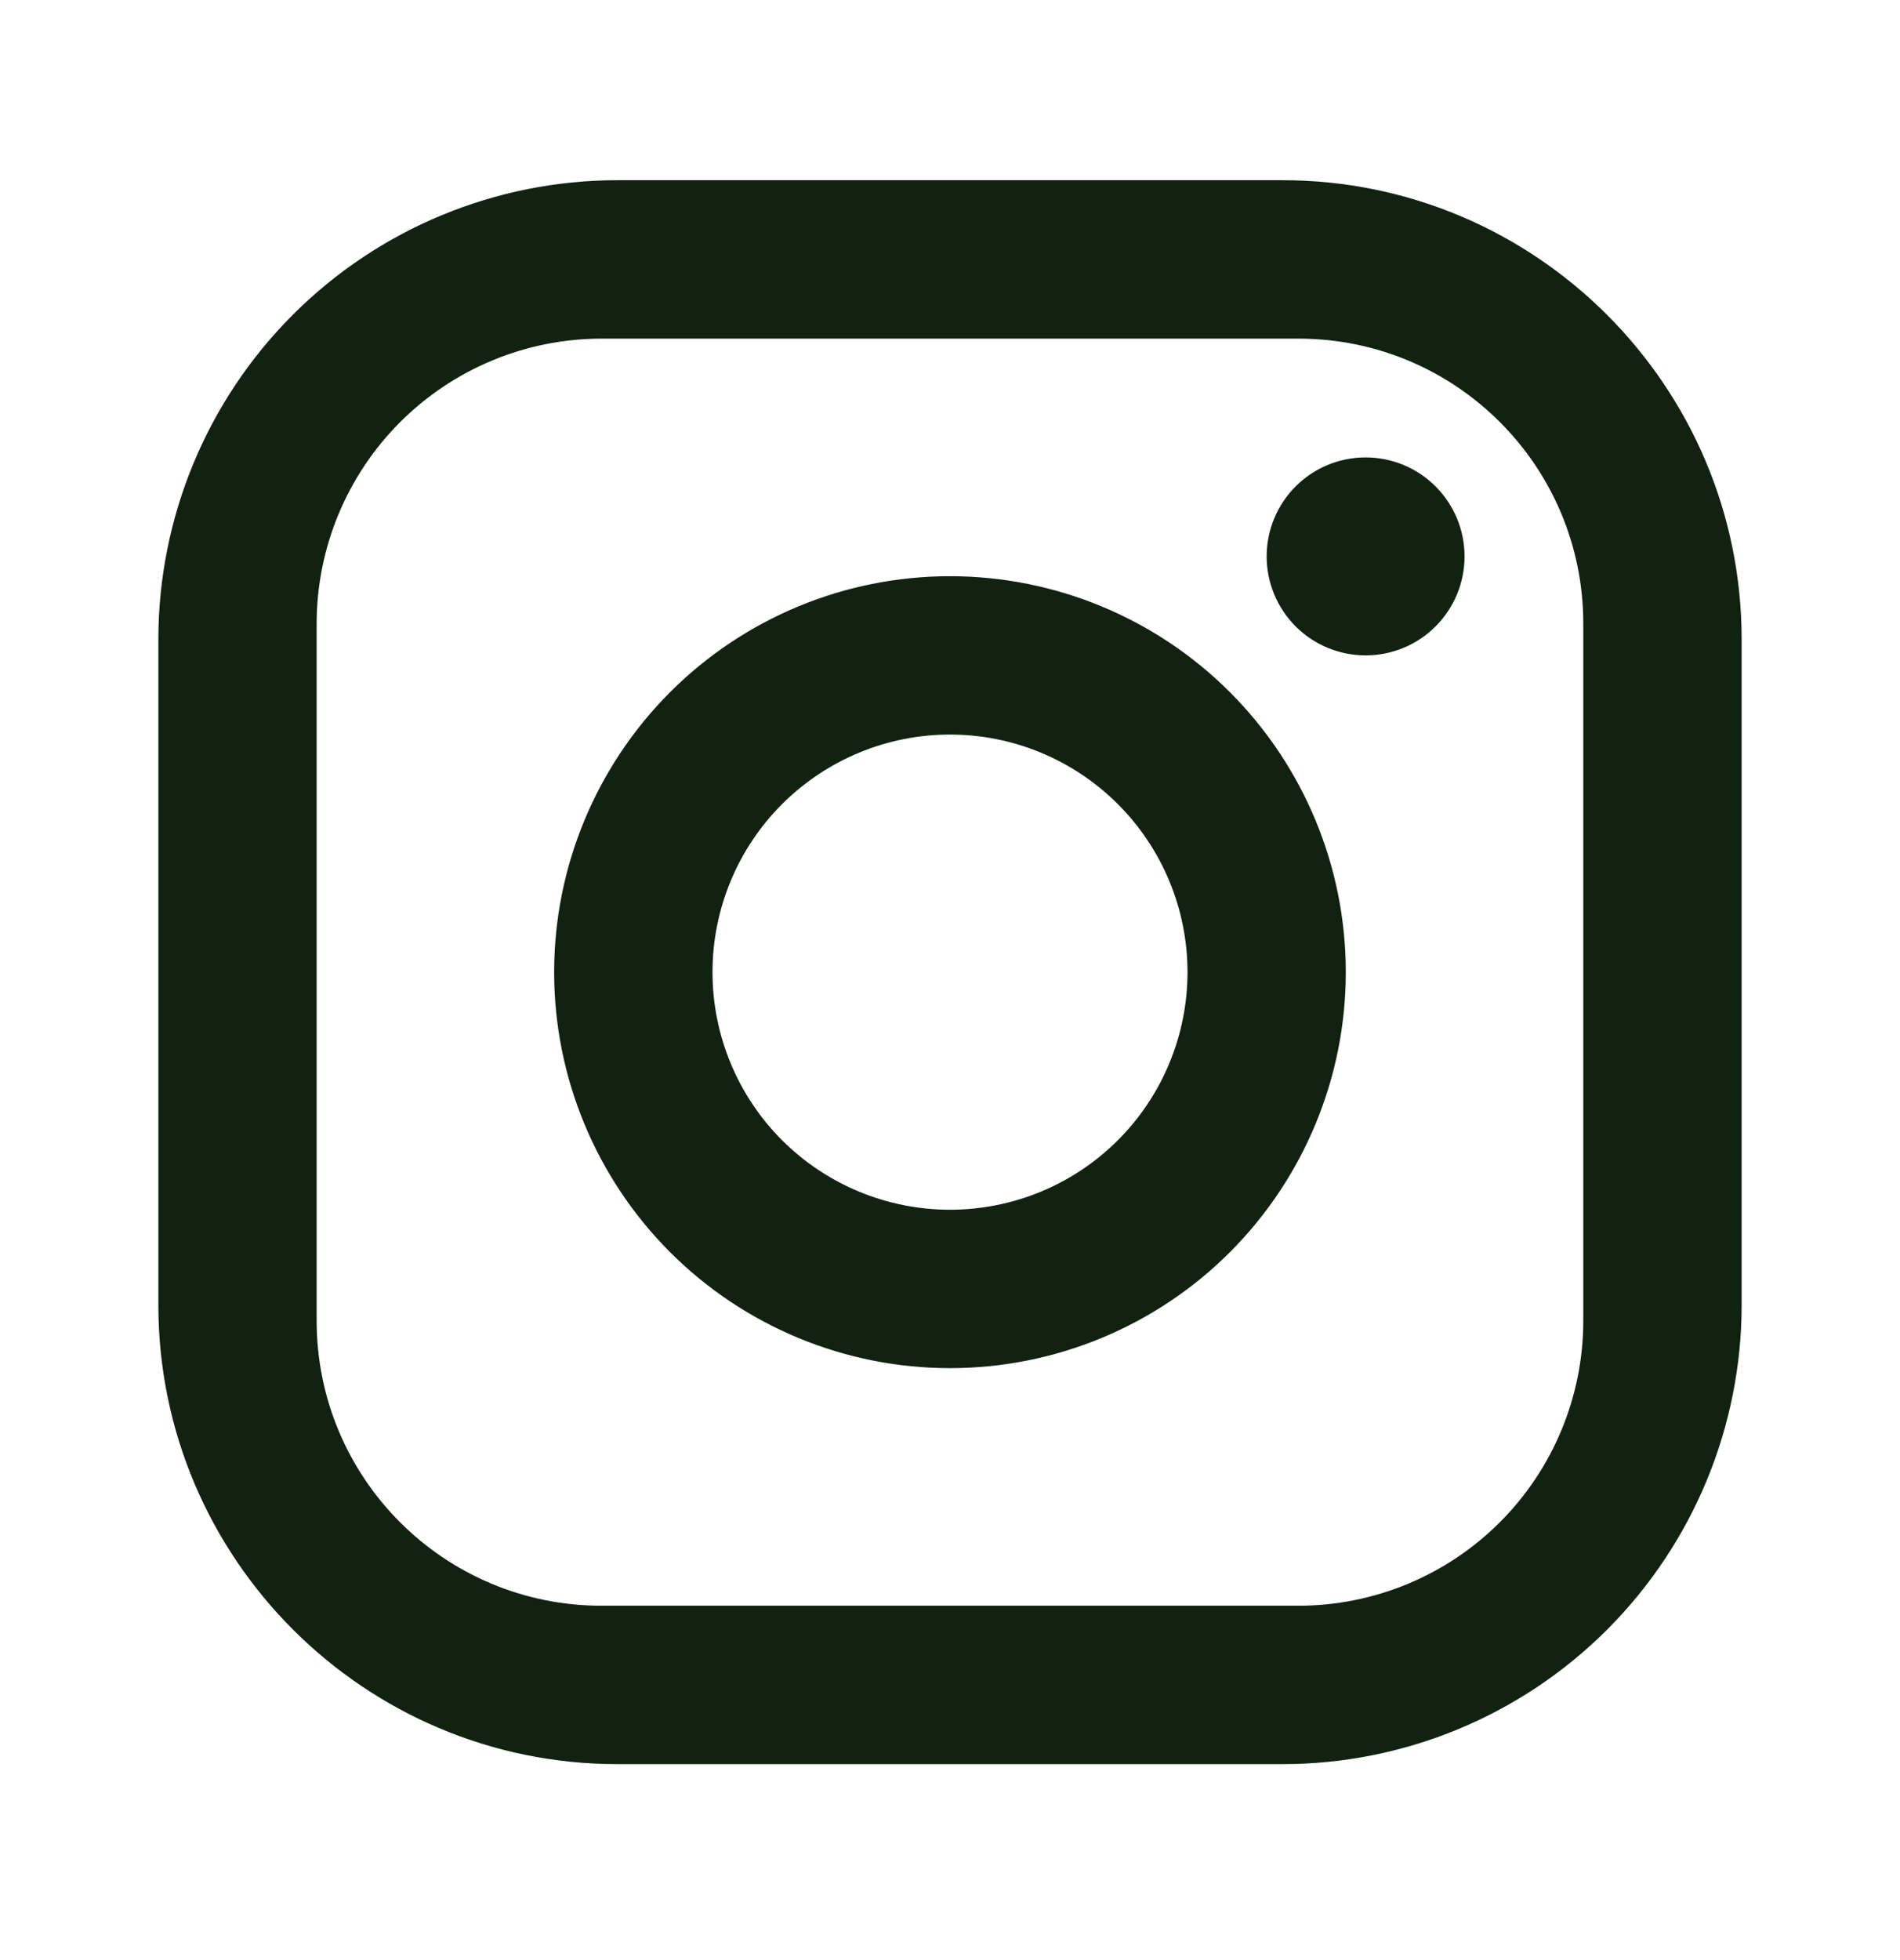<?xml version="1.0" encoding="UTF-8" standalone="no"?><svg width="32" height="33" viewBox="0 0 32 33" fill="none" xmlns="http://www.w3.org/2000/svg">
<path d="M10.4 3.034H21.6C25.866 3.034 29.333 6.501 29.333 10.768V21.968C29.333 24.018 28.518 25.985 27.068 27.436C25.618 28.886 23.651 29.701 21.6 29.701H10.4C6.133 29.701 2.667 26.234 2.667 21.968V10.768C2.667 8.717 3.481 6.75 4.932 5.299C6.382 3.849 8.349 3.034 10.4 3.034ZM10.133 5.701C8.86 5.701 7.639 6.207 6.739 7.107C5.839 8.007 5.333 9.228 5.333 10.501V22.234C5.333 24.887 7.48 27.034 10.133 27.034H21.866C23.14 27.034 24.36 26.529 25.261 25.628C26.161 24.728 26.666 23.507 26.666 22.234V10.501C26.666 7.848 24.52 5.701 21.866 5.701H10.133ZM23 7.701C23.442 7.701 23.866 7.876 24.178 8.189C24.491 8.502 24.666 8.925 24.666 9.368C24.666 9.81 24.491 10.233 24.178 10.546C23.866 10.859 23.442 11.034 23 11.034C22.558 11.034 22.134 10.859 21.821 10.546C21.509 10.233 21.333 9.81 21.333 9.368C21.333 8.925 21.509 8.502 21.821 8.189C22.134 7.876 22.558 7.701 23 7.701ZM16 9.701C17.768 9.701 19.464 10.403 20.714 11.653C21.964 12.904 22.666 14.599 22.666 16.367C22.666 18.136 21.964 19.831 20.714 21.082C19.464 22.332 17.768 23.034 16 23.034C14.232 23.034 12.536 22.332 11.286 21.082C10.036 19.831 9.333 18.136 9.333 16.367C9.333 14.599 10.036 12.904 11.286 11.653C12.536 10.403 14.232 9.701 16 9.701ZM16 12.367C14.939 12.367 13.922 12.789 13.171 13.539C12.421 14.289 12 15.307 12 16.367C12 17.428 12.421 18.446 13.171 19.196C13.922 19.946 14.939 20.367 16 20.367C17.061 20.367 18.078 19.946 18.828 19.196C19.578 18.446 20 17.428 20 16.367C20 15.307 19.578 14.289 18.828 13.539C18.078 12.789 17.061 12.367 16 12.367Z" fill="#112211"/>
</svg>
